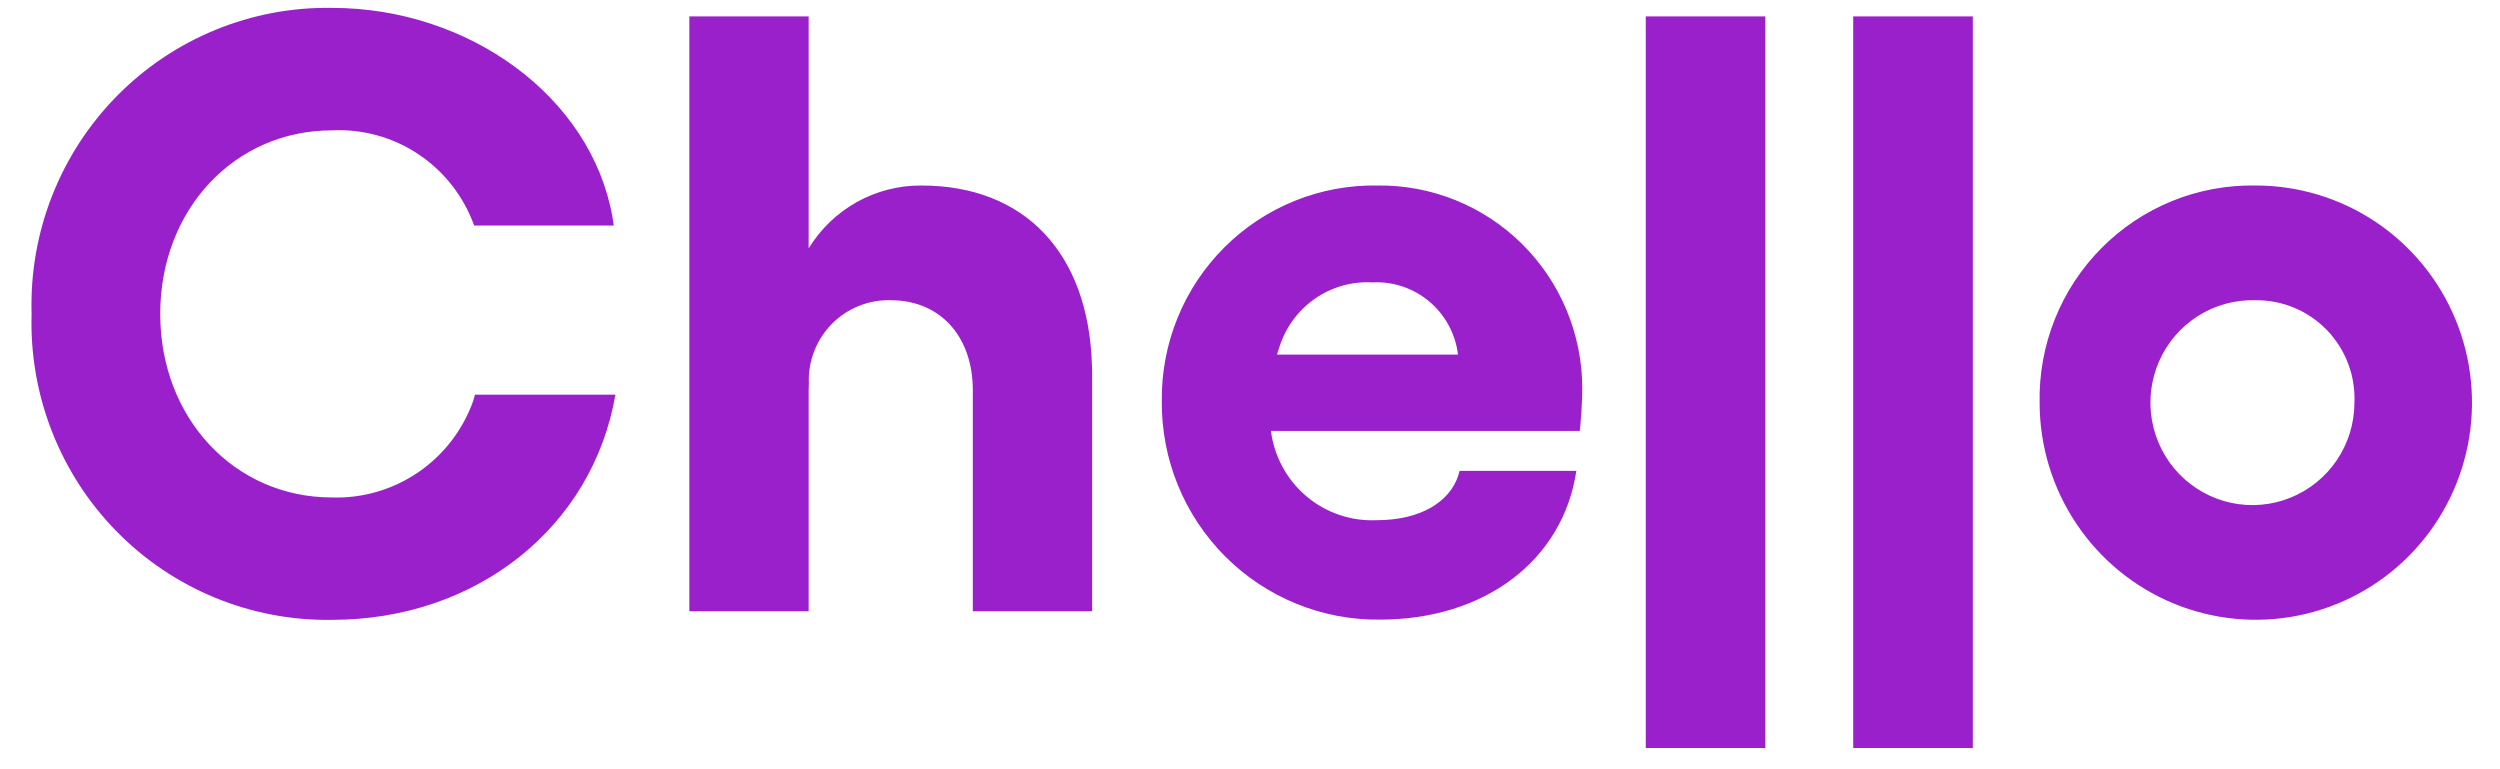 <svg width="78" height="24" viewBox="0 0 78 24" fill="none" xmlns="http://www.w3.org/2000/svg">
<path fill-rule="evenodd" clip-rule="evenodd" d="M61.552 0.511V23.337H57.82V0.511H61.552ZM55.078 0.511V23.337H51.348V0.511H55.078ZM70.368 5.788C71.702 5.785 73.007 6.18 74.118 6.922C75.228 7.664 76.095 8.721 76.608 9.958C77.121 11.195 77.257 12.556 76.999 13.871C76.742 15.186 76.101 16.394 75.16 17.343C74.219 18.293 73.018 18.94 71.71 19.204C70.402 19.468 69.046 19.337 67.812 18.827C66.579 18.316 65.524 17.45 64.781 16.337C64.037 15.225 63.639 13.916 63.636 12.576C63.617 11.681 63.778 10.792 64.109 9.962C64.441 9.131 64.935 8.377 65.564 7.743C66.192 7.109 66.942 6.609 67.767 6.273C68.593 5.937 69.478 5.772 70.368 5.788ZM10.358 0.246C14.615 0.246 18.443 3.007 19.108 6.77L19.149 7.037H14.793C14.468 6.13 13.861 5.352 13.063 4.818C12.265 4.283 11.317 4.02 10.358 4.067C7.322 4.067 4.999 6.534 4.999 9.794C4.999 13.054 7.322 15.521 10.358 15.521C11.314 15.552 12.255 15.277 13.046 14.738C13.837 14.198 14.437 13.421 14.761 12.517L14.82 12.313H19.201C18.488 16.447 14.871 19.339 10.357 19.339C9.11 19.36 7.871 19.125 6.716 18.651C5.561 18.177 4.514 17.473 3.638 16.58C2.762 15.688 2.076 14.627 1.62 13.46C1.164 12.294 0.948 11.046 0.986 9.794C0.948 8.541 1.163 7.293 1.619 6.127C2.075 4.96 2.762 3.898 3.638 3.005C4.514 2.113 5.561 1.408 6.716 0.934C7.872 0.459 9.11 0.225 10.358 0.246ZM42.979 5.788C43.813 5.777 44.642 5.933 45.416 6.247C46.191 6.56 46.895 7.025 47.49 7.614C48.084 8.203 48.556 8.905 48.878 9.679C49.2 10.452 49.367 11.283 49.367 12.121L49.36 12.438L49.341 12.838L49.309 13.254L49.288 13.446H39.653C39.754 14.241 40.15 14.969 40.761 15.485C41.372 16.001 42.154 16.267 42.952 16.23C44.323 16.23 45.223 15.662 45.498 14.84L45.539 14.692H49.182C48.76 17.503 46.305 19.332 43.058 19.332C42.161 19.343 41.27 19.174 40.44 18.834C39.609 18.494 38.854 17.991 38.219 17.354C37.585 16.717 37.084 15.96 36.745 15.125C36.407 14.291 36.238 13.397 36.248 12.496C36.24 11.608 36.408 10.728 36.744 9.907C37.08 9.085 37.576 8.34 38.204 7.715C38.831 7.09 39.577 6.597 40.397 6.266C41.217 5.935 42.095 5.772 42.979 5.788ZM25.23 0.511V7.75C25.598 7.147 26.115 6.65 26.73 6.306C27.345 5.963 28.038 5.784 28.742 5.788C31.978 5.788 33.965 7.897 34.069 11.405L34.074 11.7V19.072H30.352V12.178C30.352 10.481 29.322 9.367 27.791 9.367C27.45 9.357 27.111 9.418 26.794 9.546C26.477 9.673 26.19 9.865 25.95 10.109C25.711 10.353 25.523 10.644 25.401 10.963C25.278 11.283 25.221 11.625 25.236 11.967L25.23 12.177V19.072H21.508V0.511H25.23ZM70.369 9.367C69.736 9.349 69.112 9.52 68.577 9.859C68.042 10.198 67.619 10.69 67.364 11.271C67.108 11.853 67.031 12.498 67.142 13.123C67.253 13.749 67.547 14.328 67.987 14.785C68.427 15.242 68.993 15.556 69.612 15.689C70.231 15.821 70.875 15.766 71.462 15.528C72.049 15.291 72.553 14.884 72.908 14.358C73.264 13.832 73.455 13.211 73.458 12.576C73.477 12.158 73.411 11.741 73.264 11.35C73.117 10.959 72.892 10.602 72.603 10.302C72.313 10.001 71.966 9.763 71.581 9.603C71.197 9.442 70.784 9.362 70.368 9.367H70.369ZM42.824 8.811C42.183 8.774 41.548 8.954 41.021 9.322C40.494 9.69 40.104 10.224 39.913 10.84L39.841 11.064H45.49C45.411 10.419 45.092 9.827 44.596 9.409C44.101 8.991 43.466 8.777 42.819 8.811H42.824Z" fill="#9A20CB"/>
</svg>
